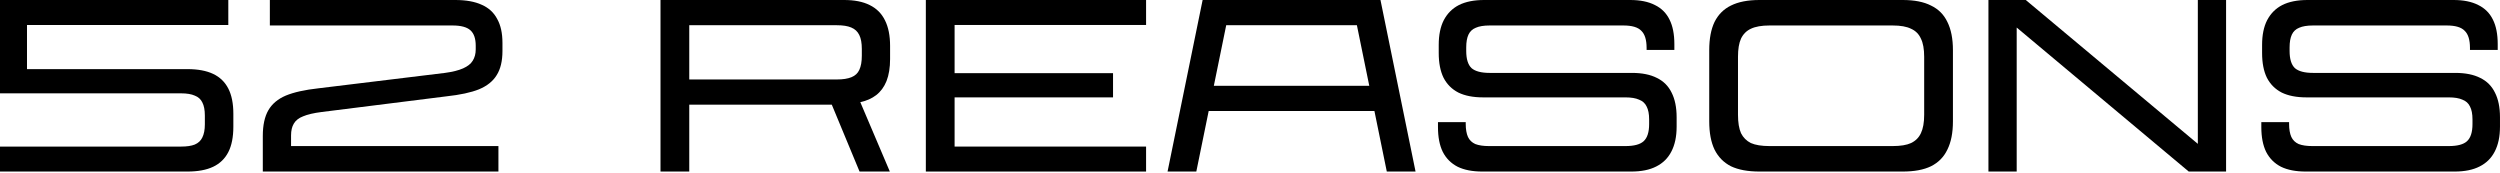<?xml version="1.0" encoding="UTF-8"?> <svg xmlns="http://www.w3.org/2000/svg" width="173" height="12" viewBox="0 0 173 12" fill="none"> <path d="M159.557 11.871C158.87 11.871 158.3 11.761 157.846 11.54C157.392 11.307 157.049 10.963 156.816 10.509C156.595 10.056 156.484 9.485 156.484 8.799V8.45H158.405V8.572C158.405 8.944 158.457 9.247 158.562 9.48C158.667 9.701 158.835 9.864 159.068 9.968C159.313 10.062 159.627 10.108 160.011 10.108H169.455C170.049 10.108 170.468 9.997 170.712 9.776C170.968 9.544 171.096 9.148 171.096 8.589V8.258C171.096 7.885 171.038 7.588 170.922 7.367C170.817 7.146 170.643 6.989 170.398 6.896C170.165 6.791 169.851 6.739 169.455 6.739H159.609C158.923 6.739 158.352 6.628 157.898 6.407C157.445 6.174 157.101 5.831 156.868 5.377C156.647 4.923 156.537 4.353 156.537 3.666V3.107C156.537 2.421 156.653 1.851 156.886 1.397C157.13 0.931 157.479 0.582 157.933 0.349C158.399 0.116 158.981 0 159.679 0H169.787C170.474 0 171.044 0.116 171.498 0.349C171.952 0.57 172.289 0.908 172.511 1.362C172.732 1.804 172.842 2.368 172.842 3.055V3.457H170.922V3.317C170.922 2.758 170.8 2.363 170.555 2.13C170.323 1.885 169.909 1.763 169.316 1.763H160.063C159.656 1.763 159.336 1.816 159.103 1.92C158.87 2.013 158.702 2.171 158.597 2.392C158.492 2.613 158.44 2.91 158.44 3.282V3.526C158.44 4.085 158.562 4.481 158.806 4.714C159.062 4.935 159.481 5.045 160.063 5.045H169.909C170.608 5.045 171.184 5.162 171.638 5.394C172.092 5.616 172.429 5.953 172.65 6.407C172.883 6.861 172.999 7.431 172.999 8.118V8.764C172.999 9.45 172.877 10.027 172.633 10.492C172.4 10.946 172.051 11.289 171.585 11.522C171.131 11.755 170.555 11.871 169.857 11.871H159.557Z" fill="black"></path> <path d="M137.6 0H140.183L152.753 10.509L152.09 10.562V0H154.045V11.871H151.461L138.822 1.292L139.555 1.257V11.871H137.6V0Z" fill="black"></path> <path d="M121.753 11.871C120.95 11.871 120.293 11.749 119.781 11.505C119.28 11.249 118.902 10.864 118.646 10.352C118.401 9.84 118.279 9.189 118.279 8.397V3.474C118.279 2.683 118.401 2.031 118.646 1.519C118.902 1.007 119.28 0.628 119.781 0.384C120.293 0.128 120.95 0 121.753 0H131.669C132.472 0 133.124 0.128 133.625 0.384C134.137 0.628 134.515 1.007 134.759 1.519C135.015 2.031 135.143 2.683 135.143 3.474V8.397C135.143 9.189 135.015 9.84 134.759 10.352C134.515 10.864 134.137 11.249 133.625 11.505C133.124 11.749 132.472 11.871 131.669 11.871H121.753ZM130.971 10.108C131.518 10.108 131.943 10.038 132.245 9.899C132.56 9.747 132.787 9.52 132.926 9.218C133.078 8.903 133.153 8.479 133.153 7.943V3.928C133.153 3.393 133.078 2.974 132.926 2.671C132.787 2.357 132.56 2.13 132.245 1.99C131.943 1.839 131.518 1.763 130.971 1.763H122.452C121.905 1.763 121.474 1.839 121.16 1.99C120.857 2.13 120.63 2.357 120.479 2.671C120.339 2.974 120.269 3.393 120.269 3.928V7.943C120.269 8.479 120.339 8.903 120.479 9.218C120.63 9.52 120.857 9.747 121.16 9.899C121.474 10.038 121.905 10.108 122.452 10.108H130.971Z" fill="black"></path> <path d="M102.58 11.871C101.894 11.871 101.323 11.761 100.87 11.54C100.416 11.307 100.072 10.963 99.84 10.509C99.618 10.056 99.508 9.485 99.508 8.799V8.45H101.428V8.572C101.428 8.944 101.481 9.247 101.585 9.48C101.69 9.701 101.859 9.864 102.092 9.968C102.336 10.062 102.65 10.108 103.034 10.108H112.479C113.072 10.108 113.491 9.997 113.736 9.776C113.992 9.544 114.12 9.148 114.12 8.589V8.258C114.12 7.885 114.062 7.588 113.945 7.367C113.841 7.146 113.666 6.989 113.422 6.896C113.189 6.791 112.875 6.739 112.479 6.739H102.633C101.946 6.739 101.376 6.628 100.922 6.407C100.468 6.174 100.125 5.831 99.892 5.377C99.671 4.923 99.56 4.353 99.56 3.666V3.107C99.56 2.421 99.677 1.851 99.909 1.397C100.154 0.931 100.503 0.582 100.957 0.349C101.422 0.116 102.004 0 102.703 0H112.811C113.497 0 114.068 0.116 114.521 0.349C114.975 0.57 115.313 0.908 115.534 1.362C115.755 1.804 115.866 2.368 115.866 3.055V3.457H113.945V3.317C113.945 2.758 113.823 2.363 113.579 2.13C113.346 1.885 112.933 1.763 112.339 1.763H103.087C102.679 1.763 102.359 1.816 102.126 1.92C101.894 2.013 101.725 2.171 101.62 2.392C101.515 2.613 101.463 2.91 101.463 3.282V3.526C101.463 4.085 101.585 4.481 101.83 4.714C102.086 4.935 102.505 5.045 103.087 5.045H112.933C113.631 5.045 114.207 5.162 114.661 5.394C115.115 5.616 115.453 5.953 115.674 6.407C115.906 6.861 116.023 7.431 116.023 8.118V8.764C116.023 9.45 115.901 10.027 115.656 10.492C115.423 10.946 115.074 11.289 114.609 11.522C114.155 11.755 113.579 11.871 112.88 11.871H102.58Z" fill="black"></path> <path d="M83.222 0H95.529L97.956 11.871H95.966L93.644 0.506L94.761 1.746H83.885L85.107 0.506L82.785 11.871H80.795L83.222 0ZM83.012 5.936H95.721L96.07 7.681H82.663L83.012 5.936Z" fill="black"></path> <path d="M64.068 0H79.309V1.728H66.058V5.063H77.022V6.739H66.058V10.143H79.309V11.871H64.068V0Z" fill="black"></path> <path d="M45.707 0H58.416C59.126 0 59.714 0.116 60.179 0.349C60.657 0.582 61.012 0.937 61.244 1.414C61.477 1.88 61.594 2.467 61.594 3.177V4.085C61.594 4.679 61.512 5.185 61.349 5.604C61.186 6.011 60.948 6.337 60.633 6.582C60.331 6.814 59.964 6.977 59.533 7.07L61.576 11.871H59.481L57.561 7.245H47.697V11.871H45.707V0ZM57.91 5.499C58.329 5.499 58.666 5.447 58.922 5.342C59.179 5.237 59.359 5.069 59.464 4.836C59.58 4.591 59.638 4.266 59.638 3.858V3.387C59.638 2.979 59.58 2.659 59.464 2.427C59.347 2.182 59.161 2.008 58.905 1.903C58.661 1.798 58.329 1.746 57.91 1.746H47.697V5.499H57.91Z" fill="black"></path> <path d="M18.186 9.41C18.186 8.665 18.314 8.071 18.57 7.629C18.826 7.187 19.227 6.849 19.774 6.616C20.333 6.384 21.089 6.215 22.044 6.11L30.79 5.045C31.314 4.975 31.733 4.871 32.047 4.731C32.361 4.591 32.582 4.417 32.71 4.207C32.85 3.986 32.92 3.724 32.92 3.422V3.16C32.92 2.671 32.798 2.316 32.553 2.095C32.309 1.874 31.896 1.763 31.314 1.763H18.674V0H31.506C32.251 0 32.862 0.111 33.339 0.332C33.816 0.541 34.171 0.867 34.404 1.309C34.648 1.74 34.77 2.293 34.77 2.968V3.526C34.77 4.225 34.636 4.783 34.369 5.202C34.113 5.621 33.706 5.947 33.147 6.18C32.6 6.401 31.843 6.564 30.877 6.669L22.253 7.751C21.706 7.821 21.281 7.92 20.979 8.048C20.676 8.164 20.461 8.333 20.333 8.554C20.205 8.764 20.141 9.037 20.141 9.375V10.108H34.491V11.871H18.186V9.41Z" fill="black"></path> <path d="M0 10.143H12.535C12.93 10.143 13.245 10.096 13.477 10.003C13.722 9.899 13.896 9.736 14.001 9.514C14.117 9.282 14.176 8.979 14.176 8.607V7.996C14.176 7.612 14.117 7.309 14.001 7.088C13.896 6.867 13.722 6.71 13.477 6.616C13.245 6.512 12.93 6.459 12.535 6.459H0V0H15.799V1.728H1.868V4.783H12.971C13.693 4.783 14.286 4.894 14.752 5.115C15.217 5.336 15.566 5.674 15.799 6.128C16.032 6.582 16.148 7.163 16.148 7.873V8.764C16.148 9.485 16.032 10.073 15.799 10.527C15.566 10.981 15.217 11.318 14.752 11.54C14.286 11.761 13.693 11.871 12.971 11.871H0V10.143Z" fill="black"></path> </svg> 
